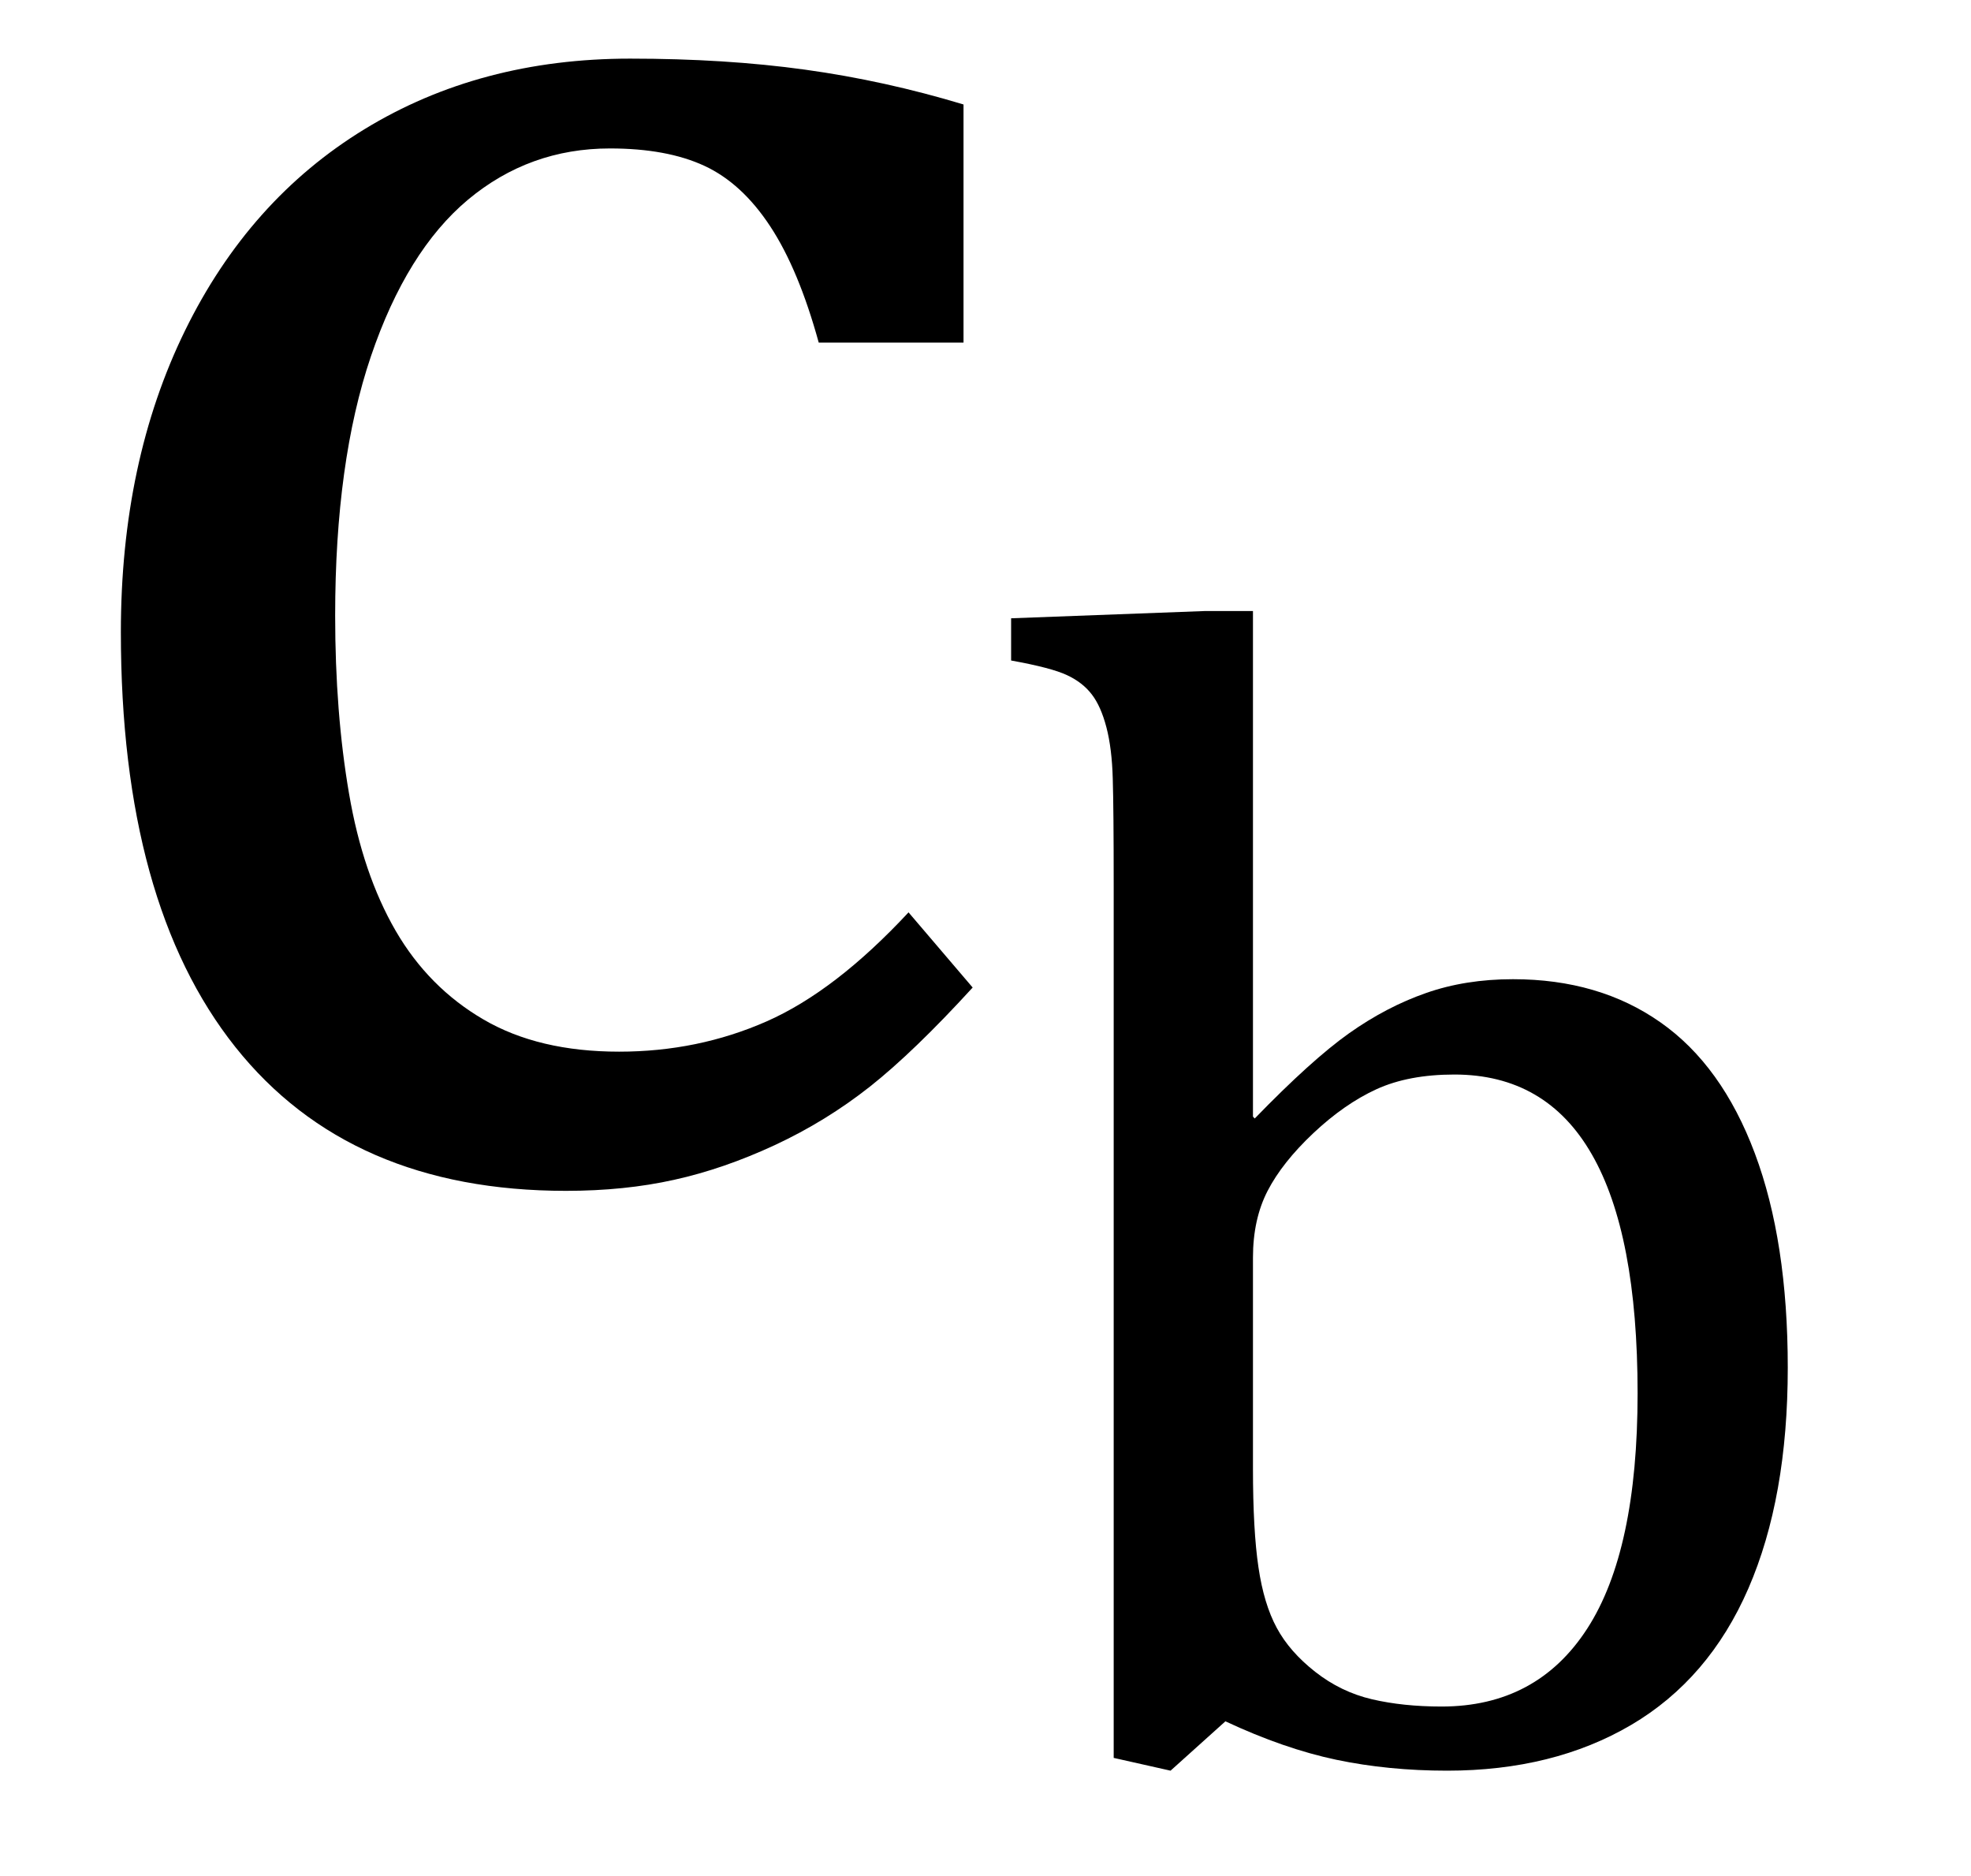 <?xml version="1.0" encoding="UTF-8" standalone="no"?><svg xmlns="http://www.w3.org/2000/svg" xmlns:xlink="http://www.w3.org/1999/xlink" stroke-dasharray="none" shape-rendering="auto" font-family="'Dialog'" width="16.813" text-rendering="auto" fill-opacity="1" contentScriptType="text/ecmascript" color-interpolation="auto" color-rendering="auto" preserveAspectRatio="xMidYMid meet" font-size="12" fill="black" stroke="black" image-rendering="auto" stroke-miterlimit="10" zoomAndPan="magnify" version="1.0" stroke-linecap="square" stroke-linejoin="miter" contentStyleType="text/css" font-style="normal" height="16" stroke-width="1" stroke-dashoffset="0" font-weight="normal" stroke-opacity="1" y="-6"><!--Converted from MathML using JEuclid--><defs id="genericDefs"/><g><g text-rendering="optimizeLegibility" transform="translate(0,10)" color-rendering="optimizeQuality" color-interpolation="linearRGB" image-rendering="optimizeQuality"><path d="M8.219 -9.109 L8.219 -7.078 L6.984 -7.078 Q6.812 -7.703 6.57 -8.07 Q6.328 -8.438 6.008 -8.586 Q5.688 -8.734 5.203 -8.734 Q4.516 -8.734 3.992 -8.297 Q3.469 -7.859 3.164 -6.961 Q2.859 -6.062 2.859 -4.75 Q2.859 -3.922 2.977 -3.234 Q3.094 -2.547 3.375 -2.062 Q3.656 -1.578 4.125 -1.305 Q4.594 -1.031 5.281 -1.031 Q5.953 -1.031 6.539 -1.289 Q7.125 -1.547 7.75 -2.219 L8.297 -1.578 Q7.797 -1.031 7.422 -0.734 Q7.047 -0.438 6.609 -0.234 Q6.172 -0.031 5.75 0.062 Q5.328 0.156 4.828 0.156 Q2.984 0.156 2.008 -1.07 Q1.031 -2.297 1.031 -4.609 Q1.031 -6.062 1.578 -7.18 Q2.125 -8.297 3.109 -8.898 Q4.094 -9.5 5.375 -9.5 Q6.188 -9.5 6.867 -9.406 Q7.547 -9.312 8.219 -9.109 Z" stroke="none"/></g><g text-rendering="optimizeLegibility" transform="translate(8.297,14.992)" color-rendering="optimizeQuality" color-interpolation="linearRGB" image-rendering="optimizeQuality"><path d="M2.391 -5.469 L2.406 -5.453 Q2.891 -5.953 3.211 -6.18 Q3.531 -6.406 3.867 -6.523 Q4.203 -6.641 4.609 -6.641 Q5.344 -6.641 5.867 -6.273 Q6.391 -5.906 6.672 -5.156 Q6.953 -4.406 6.953 -3.328 Q6.953 -2.219 6.617 -1.445 Q6.281 -0.672 5.617 -0.281 Q4.953 0.109 4.047 0.109 Q3.547 0.109 3.102 0.016 Q2.656 -0.078 2.156 -0.312 L1.688 0.109 L1.203 0 L1.203 -7.438 Q1.203 -8.094 1.195 -8.352 Q1.188 -8.609 1.141 -8.789 Q1.094 -8.969 1.016 -9.07 Q0.938 -9.172 0.805 -9.234 Q0.672 -9.297 0.328 -9.359 L0.328 -9.719 L1.984 -9.781 L2.391 -9.781 L2.391 -5.469 ZM2.391 -2.469 Q2.391 -1.938 2.438 -1.625 Q2.484 -1.312 2.594 -1.109 Q2.703 -0.906 2.922 -0.734 Q3.141 -0.562 3.406 -0.5 Q3.672 -0.438 4 -0.438 Q4.812 -0.438 5.242 -1.102 Q5.672 -1.766 5.672 -3.109 Q5.672 -4.469 5.281 -5.148 Q4.891 -5.828 4.109 -5.828 Q3.719 -5.828 3.445 -5.703 Q3.172 -5.578 2.906 -5.328 Q2.641 -5.078 2.516 -4.836 Q2.391 -4.594 2.391 -4.266 L2.391 -2.469 Z" stroke="none"/></g></g></svg>